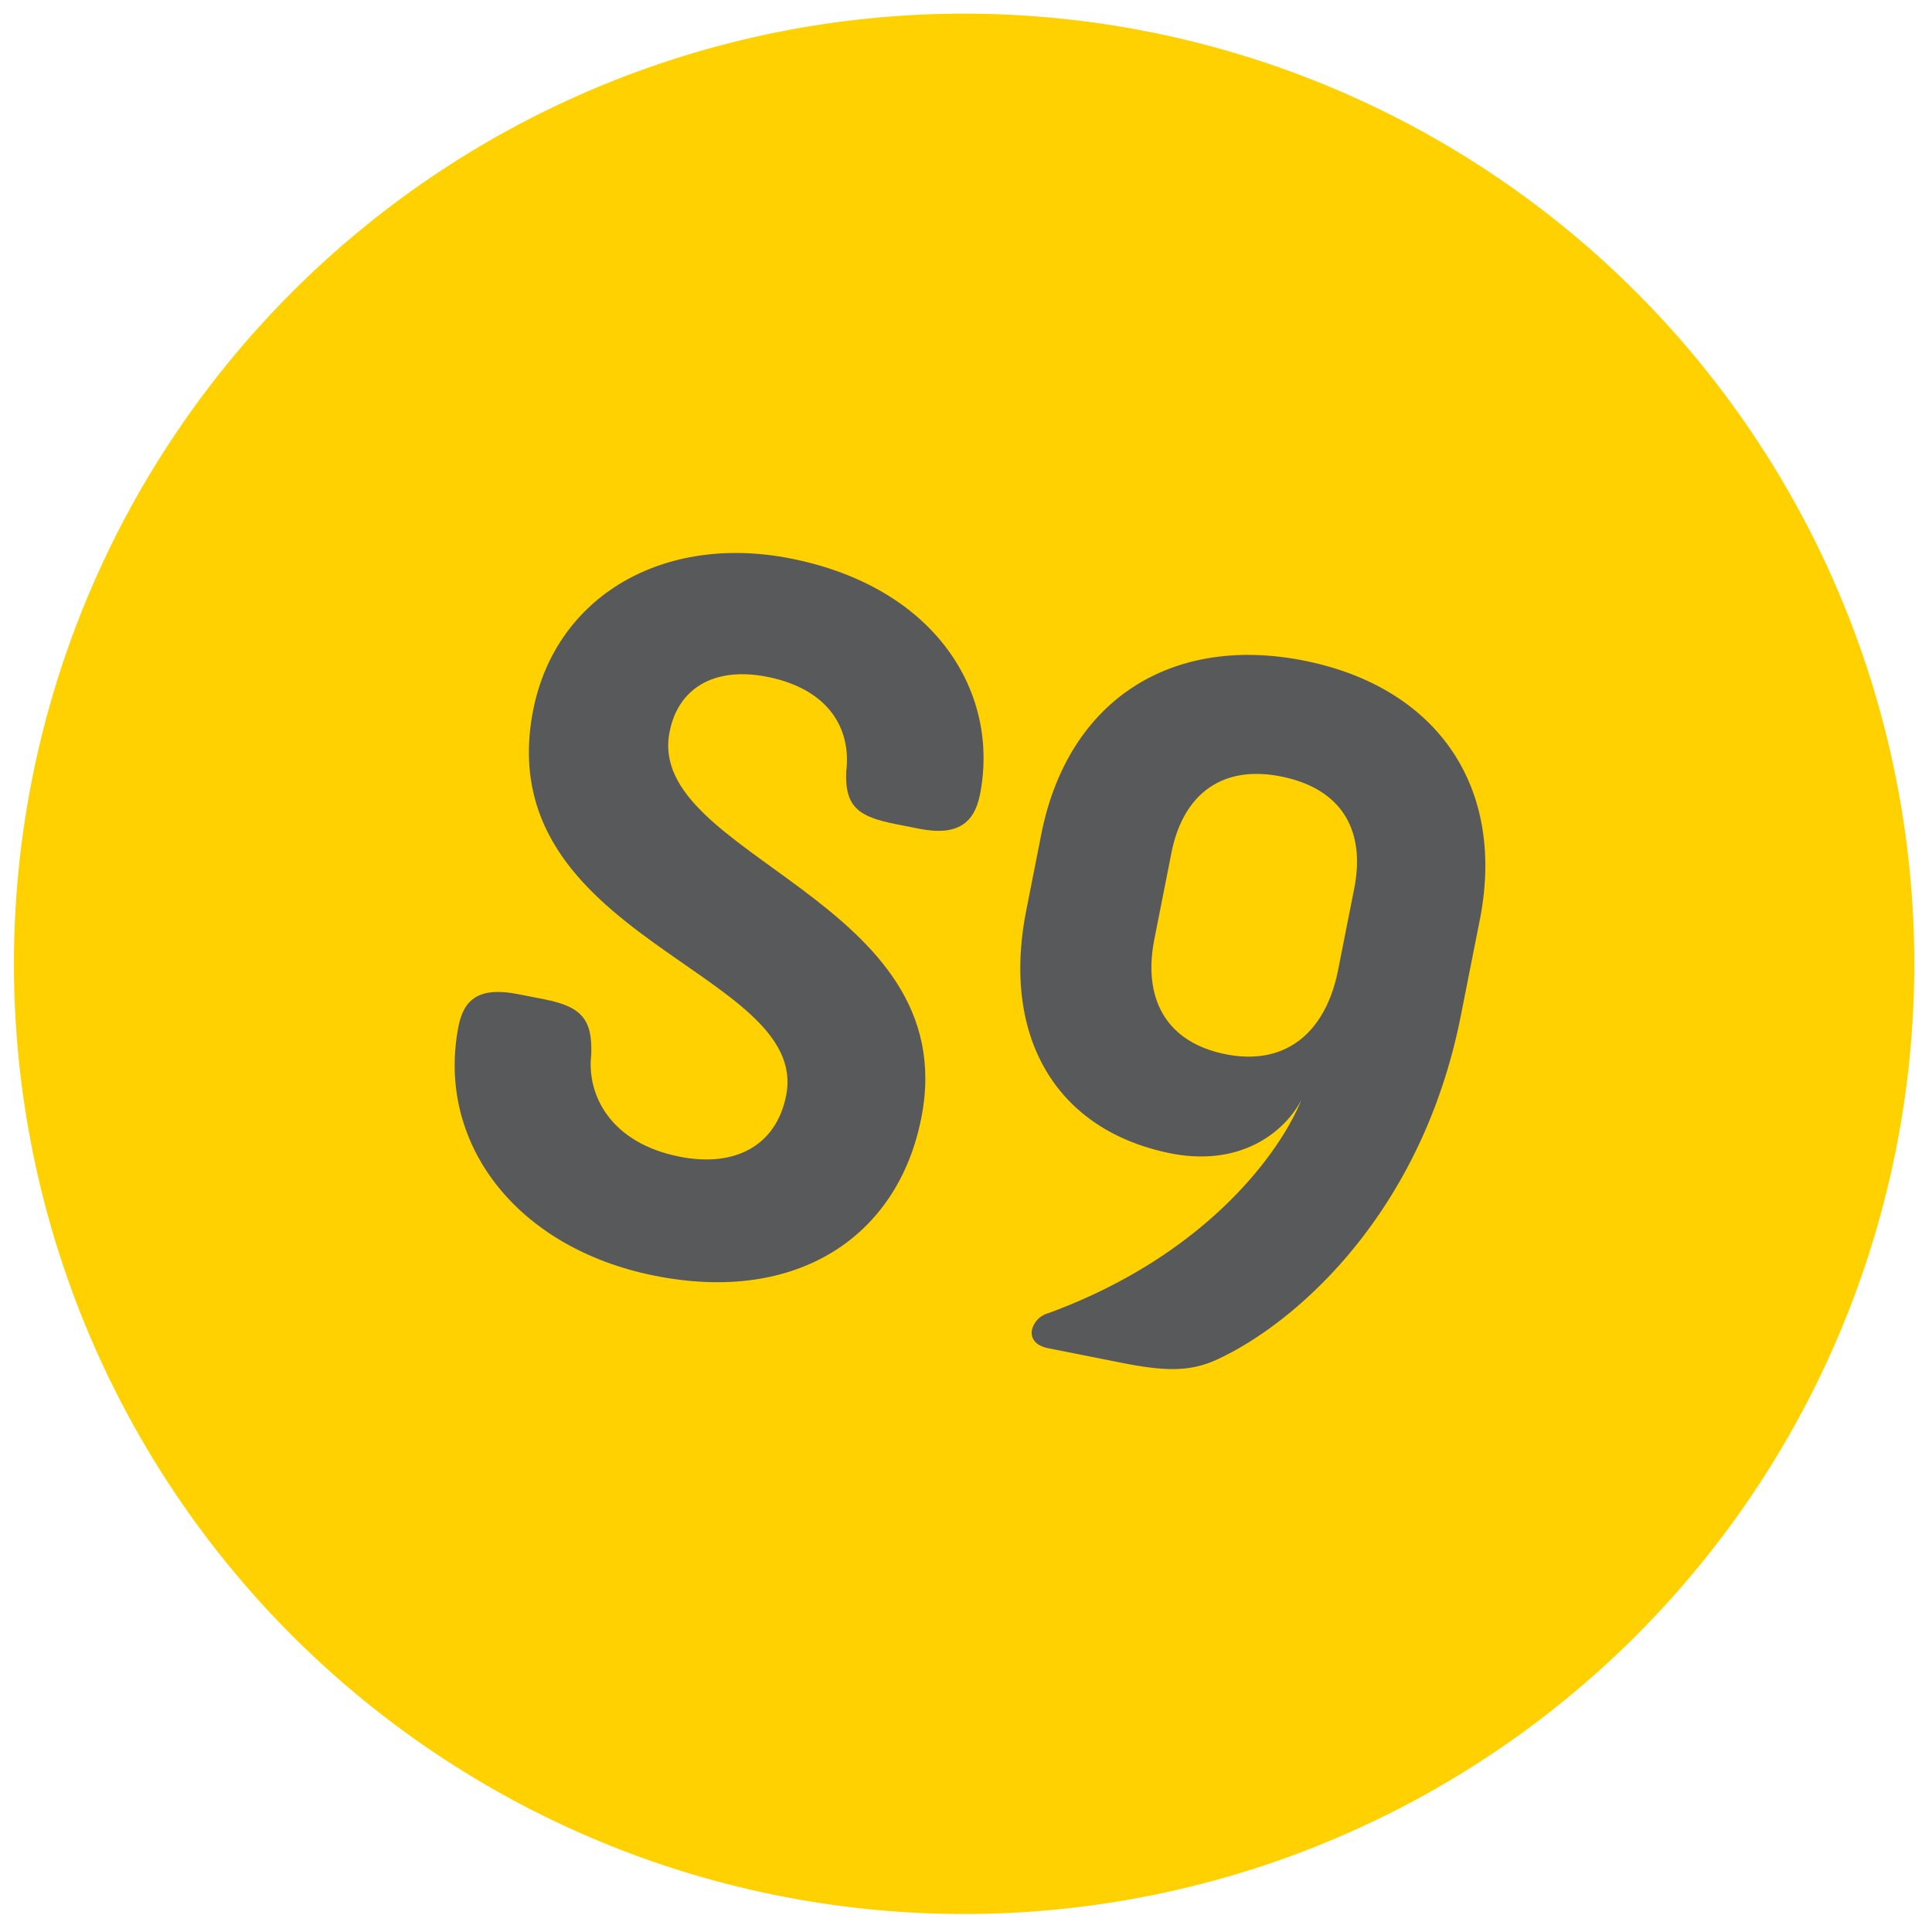 <svg viewBox="0 0 216 216" xmlns="http://www.w3.org/2000/svg" data-name="Layer 1" id="Layer_1"><defs><style>.cls-1{fill:#ffd100;}.cls-2{fill:#58595b;}</style></defs><title>nn</title><path d="M128.37,3.54A106.23,106.23,0,1,0,212,128.37,106.23,106.23,0,0,0,128.37,3.54" class="cls-1"></path><path d="M100.07,92.12c-4-.8-5.64-1.86-5.46-5.87.6-4.91-2.1-9.25-8.83-10.58-6-1.19-10,1.34-10.92,6.18C72.1,95.78,107.85,100.53,103,125,100.4,138.2,89.2,145.8,73.26,142.64c-15.59-3.08-24.54-14.92-22-27.9.61-3.08,2.36-4.45,6.73-3.58l2.95.58c4.13.82,5.31,2.28,5.16,6.18-.51,4.44,2.09,9.86,9.89,11.4,6.25,1.24,10.81-1.29,11.9-6.84,2.79-14-33.34-17.53-28.27-43.15C62.18,66.58,74.23,59.64,88.4,62.44c16.3,3.23,23.4,15.07,21.16,26.4-.61,3.07-2.4,4.68-6.77,3.82Z" class="cls-2"></path><path d="M117.18,150.73c-1.42-.28-2-1.13-1.8-2.08a2.59,2.59,0,0,1,1.84-1.84c17.6-6.46,25.89-17.94,28.28-23.85-1.59,3.12-6.28,7.59-14.55,6-12.87-2.55-19-13-16.22-27.14l1.7-8.62c3-15,14.6-22.27,29.36-19.34s22.62,14,19.65,29l-2.13,10.75c-4.28,21.61-17.85,33.77-26.56,38.06-3.27,1.68-6,1.76-11.42.68ZM129.06,105c-1.31,6.61,1.28,11.54,8,12.87,6.49,1.29,11.11-2.22,12.54-9.42l1.8-9.09c1.31-6.61-1.46-11.21-8.19-12.55s-11,2.13-12.26,8.62Z" class="cls-2"></path></svg>